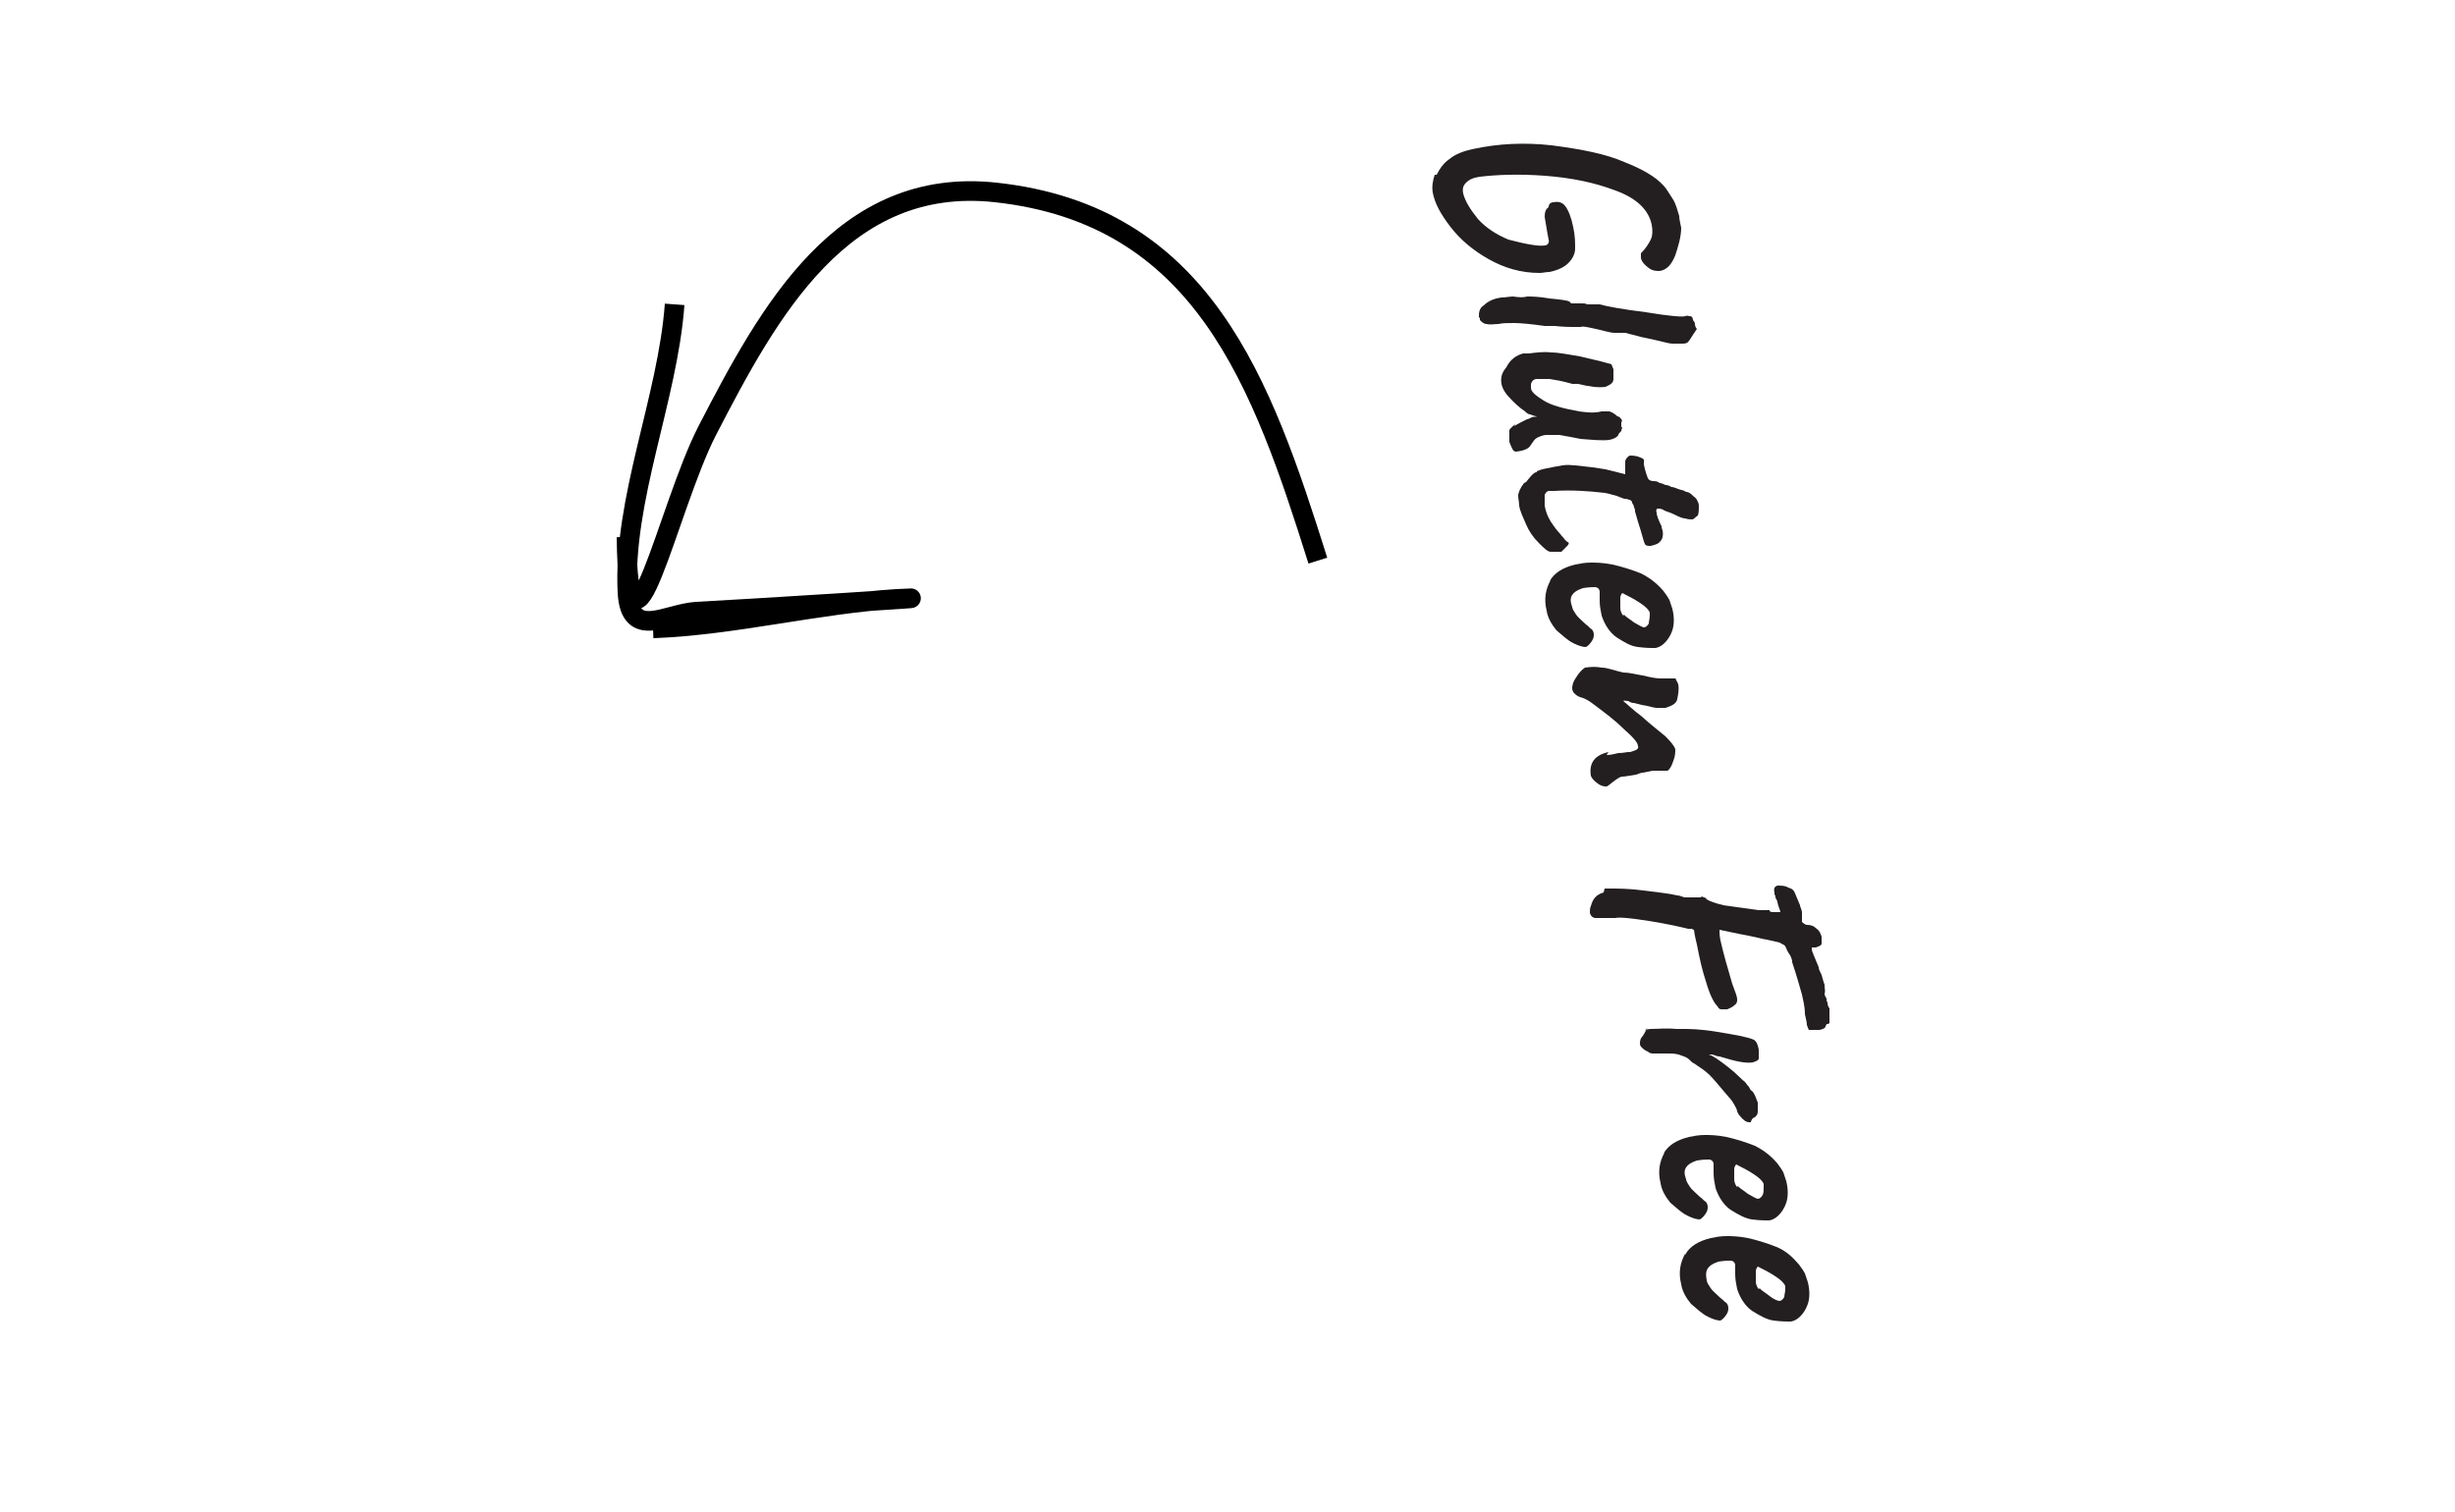 <?xml version="1.0" encoding="UTF-8"?>
<svg id="Layer_1" xmlns="http://www.w3.org/2000/svg" version="1.1" viewBox="0 0 250 154">
  <!-- Generator: Adobe Illustrator 29.1.0, SVG Export Plug-In . SVG Version: 2.1.0 Build 142)  -->
  <defs>
    <style>
      .st0 {
        fill: #231f20;
      }

      .st1 {
        fill: none;
        stroke: #000;
        stroke-miterlimit: 10;
        stroke-width: 2px;
      }
    </style>
  </defs>
  <path class="st1" d="M66.5,64c8.2-.3,16.7-2.5,24.8-3,7.6-.4-16.4,1.1-20.4,1.3-3.1.2-6.7,2.9-7-1.9-.5-9.5,4.1-19.8,4.8-29.4"/>
  <path class="st1" d="M134.2,57.1c-5.7-18.1-11.7-35.2-32.8-37.5-15.6-1.7-23.1,12.1-29.4,24.3-4,7.8-8,27.1-8.2,10.8"/>
  <g>
    <path class="st0" d="M146.3,17.8c.3-.6.7-1.2,1.3-1.6.6-.5,1.4-.8,2.3-1,2.7-.6,5.4-.7,8.1-.4,3.1.4,5.6.9,7.4,1.7,1.8.7,3.2,1.5,4,2.4.3.3.5.7.9,1.3s.5,1.2.7,1.8c0,.3.1.7.2,1.2,0,.9-.3,1.9-.6,2.8-.4,1-.9,1.5-1.6,1.6-.3,0-.7,0-1.1-.3-.4-.3-.7-.6-.8-1,0-.2,0-.4,0-.5.5-.5.8-1,1-1.4s.2-1,.1-1.5c-.3-1.5-1.5-2.7-3.7-3.5-2.1-.8-4.5-1.3-7.2-1.5-2.7-.2-4.9-.1-6.6.1-.7.1-1.1.3-1.4.6-.3.3-.4.6-.3,1.1.2.8.7,1.6,1.5,2.6.8.9,1.9,1.6,3.1,2.1,1.9.5,3.1.7,3.7.6.3,0,.5-.3.4-.6-.2-1-.3-1.8-.4-2.3,0-.5.1-.8.4-1,0-.3.2-.5.5-.5.5-.1.9,0,1.2.4.3.4.6,1.1.8,2.1.2.9.2,1.6.2,2.2,0,.6-.3,1.1-.7,1.5-.4.4-1,.7-1.9.9-.4,0-.7.1-1,.1-1.9,0-3.6-.5-5.2-1.4-1.6-.9-2.9-2-3.9-3.3-1-1.3-1.6-2.4-1.8-3.5-.1-.6,0-1.2.2-1.8Z"/>
    <path class="st0" d="M150.6,32.3c0-.4,0-.9.5-1.2.4-.4,1-.7,1.8-.8.4,0,.8-.1,1.2-.1.6.1,1.1.1,1.4,0,.4,0,1.2,0,2.3.2,1.1.1,1.8.2,2,.3,0,0,.1.1.2.2.1,0,.3,0,.5,0,.2,0,.4,0,.6,0,.2,0,.4,0,.5.1,0,0,.2,0,.4,0,.2,0,.3,0,.4,0,0,0,.1,0,.2,0,.1,0,.2,0,.3,0,.7.2,2.3.5,4.7.8,2.4.4,3.8.5,4,.4s.3,0,.5,0c.2,0,.3.2.3.4,0,0,.2.2.2.4,0,.2.1.4.2.5l-.4.6c-.2.3-.3.5-.4.6-.1.2-.3.3-.6.3-.4,0-.8,0-1.1,0-.4,0-1.3-.3-2.8-.6-.1,0-.5-.1-1.2-.3-.5-.1-.7-.2-.8-.2,0,0-.2,0-.4,0-.2,0-.4,0-.7,0-.4,0-1-.2-1.9-.4-.9-.2-1.4-.3-1.5-.2-.2,0-.4,0-.5,0,0,0,0,0-.2,0,0,0-.2,0-.2,0-.2,0-.8,0-1.8-.1h-1c-1.4-.2-2.5-.3-3.1-.3-.7,0-1.2,0-1.6.1-.5,0-.8.1-1.2,0-.3,0-.5-.2-.7-.4,0,0,0-.1,0-.2Z"/>
    <path class="st0" d="M154.2,43.4c.3-.2.7-.4,1.3-.7.1,0,.3-.1.5-.2s.4,0,.5-.1c-.2,0-.4-.1-.7-.2-.2,0-.4-.2-.5-.3-.6-.4-1-.8-1.4-1.2-.6-.6-.9-1.1-1-1.6-.1-.6,0-1.1.5-1.7.4-.8,1-1.2,1.7-1.4.1,0,.3,0,.6,0,.8-.1,1.5-.2,2.3-.1.7,0,1.7.2,2.9.4l2.1.5,1.1.3c0,0,.1.3.2.5,0,.3,0,.7,0,1s-.2.5-.4.6c0,0-.2.1-.4.2-.7.1-1.6,0-2.8-.3h-.6c-1-.3-1.7-.4-2.3-.5-.5,0-1,0-1.3,0-.3,0-.5.2-.6.5,0,.1,0,.2,0,.4,0,.4.5.8,1.3,1.3.8.5,2,.8,3.6,1.1.8.1,1.5.2,2.3,0,.2,0,.5,0,.8,0,.3.1.6.3.8.5.1,0,.3.1.4.3.1.1.1.2,0,.3v.5c.2,0,0,.2,0,.4-.2.2-.3.3-.3.4-.1.2-.4.4-.9.5-.7.1-1.7,0-3-.1-.9-.2-1.6-.3-2.1-.4-.5,0-.9,0-1.3,0-.4,0-.8.2-1,.3-.2.1-.4.4-.6.7-.2.4-.7.6-1.5.7-.2,0-.3-.1-.4-.3-.1-.2-.2-.4-.3-.7,0-.5,0-.9,0-1.2.1-.2.4-.4.6-.6Z"/>
    <path class="st0" d="M155.4,49.1c.4-.5.7-.9,1-1,0,0,0,0,.1,0,0,0,0,0,0-.1,0,0,.4-.2,1-.3.5-.1,1-.2,1.6-.3s1,0,1.3,0l1.8.2,1.3.2,2,.5v-1.3c0-.1.1-.3.2-.4.1-.1.2-.2.3-.2.2,0,.4,0,.8.1.3.1.5.2.6.3,0,0,0,.2,0,.5.1.6.3,1.1.4,1.4.1.2.3.3.6.3.3,0,.5.1.6.2.2,0,.4.1.6.2.1,0,.3,0,.6.2.3,0,.6.2,1,.3,0,0,.2,0,.5.2.3,0,.5.2.7.4.1.1.3.2.4.4.1.2.2.4.2.6,0,.4,0,.7-.1,1-.3.2-.4.4-.6.4-.2,0-.4,0-.7-.1-.3,0-.7-.2-1.1-.4-.4-.2-.8-.3-1-.4-.3-.2-.5-.2-.7-.2-.1,0-.2.2-.1.4,0,.3.2.8.5,1.4,0,0,0,.2.1.4.1.5,0,.9-.2,1.1-.2.3-.6.4-1,.5-.3,0-.5,0-.6-.2-.1-.2-.2-.6-.4-1.3-.2-.6-.4-1.3-.6-2,0-.1,0-.3-.1-.4,0-.2-.1-.3-.2-.5,0-.2-.2-.3-.3-.3,0,0-.2-.1-.5-.1,0,0-.3-.1-.8-.3-.7-.2-1.1-.3-1.2-.3-1.7-.2-3.4-.3-5.1-.2-.1,0-.3,0-.5,0-.3,0-.4.2-.5.4,0,.2,0,.6,0,1.1.1.6.3,1.1.6,1.6.4.6.7,1,1,1.3.1.2.3.3.4.5.1.1.2.2.3.3.2,0,.2.2,0,.4-.2.2-.4.4-.6.6-.4,0-.7,0-1.1,0-.3,0-.7-.4-1.2-.9-.6-.6-1-1.2-1.3-1.9-.3-.7-.6-1.3-.7-1.9,0-.4-.1-.7-.1-1,0-.3.2-.8.6-1.3Z"/>
    <path class="st0" d="M157.8,59.2c.5-.9,1.4-1.4,2.6-1.7.5-.1,1-.2,1.6-.2.5,0,1.2,0,2.2.2.9.2,1.9.5,2.9.9,1,.5,1.7,1.1,2.3,1.8.3.4.5.7.6.9.1.3.2.6.3.9.2.8.2,1.6,0,2.2-.2.6-.5,1-.8,1.3-.3.3-.7.5-1,.5h-.2s0,0,0,0c-.2,0-.7,0-1.5-.1s-1.4-.5-2.2-1c-.7-.5-1.2-1.3-1.5-2.2-.1-.5-.2-1-.2-1.5,0-.5,0-.8,0-.9,0-.3-.2-.5-.5-.5-.2,0-.6,0-1.2.1-.6.2-.9.4-1.1.7s-.2.7,0,1.2c0,.2.2.5.4.8.2.3.6.6,1,1,.3.2.4.4.6.5.1.1.2.3.2.5,0,.2,0,.4-.2.7-.2.3-.4.5-.6.6-.3,0-.7-.1-1.3-.4-.6-.3-1.1-.8-1.7-1.3-.5-.6-.9-1.3-1-2-.3-1.2-.1-2.2.4-3.1ZM165.4,62.6c.1.2.5.4,1,.8.5.3.9.5,1,.5.2,0,.4-.2.5-.4,0-.2.1-.5.1-.8v-.3c-.1-.3-.4-.6-1-1-.6-.4-1.2-.7-1.8-1,0,0-.2.2-.2.5,0,.3,0,.6,0,1,0,.4.2.7.3.8Z"/>
    <path class="st0" d="M163.6,76.9c.4,0,.8-.1,1.2-.2.5,0,.8-.1,1-.1h.2s.3-.1.3-.1c.4-.1.6-.3.5-.5,0-.4-.6-1-1.5-1.8-.9-.9-2-1.7-3.2-2.6-.4-.3-.8-.5-1.2-.6-.3-.1-.5-.3-.6-.4,0,0-.2-.2-.2-.5,0-.3.1-.7.4-1.1.3-.5.6-.8.9-1,.6-.1,1.2-.1,1.7,0,.6,0,1.3.3,2.2.5.7,0,1.3.2,2,.3.8.2,1.4.3,1.8.3.4,0,.8,0,1.3,0,0,0,0,0,0,0,0,0,.2,0,.2,0,0,0,.1.1.1.2,0,0,.1.1.2.4.1.5,0,1-.1,1.5s-.6.7-1.2.9c-.3,0-.6,0-.9,0-.3,0-.8-.2-1.5-.3l-.8-.2c-.1,0-.3,0-.6-.2-.3,0-.4-.1-.5,0,.5.4,1.1,1,1.8,1.5,1,.9,1.9,1.6,2.5,2.1.6.6.9,1,1,1.3,0,.3,0,.7-.2,1.2-.2.6-.4.9-.6,1-.1,0-.4,0-.7,0-.3,0-.6,0-.8,0l-1,.2c-.2,0-.4.1-.7.2-.7.1-1.1.2-1.4.2,0,0,0,0,0,0,0,0,0,0,0,0h0c-.2,0-.5.2-.9.5-.4.3-.6.5-.7.5-.2,0-.5,0-.9-.3-.3-.2-.6-.5-.7-.8-.2-1.3.4-2.1,1.8-2.4Z"/>
    <path class="st0" d="M163.4,90.5c.2,0,.4,0,.6,0,.8,0,1.9,0,3.4.2,1.5.2,2.6.3,3.4.5.3,0,.6.2.8.2.3,0,.5,0,.6,0,.4,0,.6,0,.7,0h.3c0-.1.2-.1.3,0,0,0,.2,0,.3.2.3.2.9.4,1.7.6l3.6.5h1.1c0,.2.2.2.5.2.2,0,.4,0,.5,0,0,0,.1,0,.1,0,0-.2-.2-.5-.3-1,0-.2-.2-.4-.2-.5,0-.1,0-.2-.1-.3v-.2c-.1-.4,0-.6.3-.7.4,0,.8,0,1.1.2.4.1.6.3.7.6l.5,1.2c0,.2.2.4.2.8,0,.3,0,.6,0,.9.2.2.4.3.5.3.4,0,.7.1,1,.4.3.2.4.5.5.8,0,.2,0,.5,0,.7,0,.2-.3.3-.6.4-.1,0-.2,0-.3,0,0,0,0,0-.1,0,0,0,0,0,0,.2,0,.2.3.8.7,1.8,0,.2.1.4.3.8.1.4.2.7.3,1,0,.4.1.7,0,.9,0,.2.1.3.2.5,0,.1,0,.3.1.4,0,.4.2.6.2.6,0,.2,0,.4,0,.7s0,.4,0,.5c0,.1,0,.2,0,.3,0,0-.1.1-.2.1,0,0-.1,0-.1,0h0s0,0,0,0c0,0,0,.1-.1.2,0,.2-.2.3-.6.4-.2,0-.5,0-.8,0-.1,0-.2,0-.3,0,0,0-.1-.2-.2-.5,0-.3-.1-.6-.2-1.1,0-.8-.2-1.5-.3-2-.2-.7-.5-1.8-1-3.3,0-.4-.2-.7-.4-1-.2-.3-.2-.5-.3-.6,0-.1-.2-.2-.6-.4-.4-.1-.8-.2-1.3-.3-.2,0-1.2-.3-2.9-.6l-1.9-.4c0,.3,0,.8.2,1.5.2.9.6,2.3,1.1,4,.3.8.5,1.3.5,1.6,0,.2,0,.4-.3.6-.2.2-.5.3-.7.4-.2,0-.4,0-.6,0-.2,0-.3-.1-.4-.3-.4-.4-.8-1.2-1.2-2.6-.3-.9-.6-2.1-.9-3.7-.2-.8-.3-1.4-.3-1.5,0,0-.1,0-.2-.1-.1,0-.3,0-.4,0-.8-.2-2.1-.5-4-.8-1.9-.3-3-.4-3.4-.3-.4,0-.9,0-1.3,0,0,0-.2,0-.4,0-.2,0-.3,0-.3,0-.3,0-.5-.2-.6-.5,0-.3,0-.5.1-.7.2-.8.6-1.2,1.3-1.4Z"/>
    <path class="st0" d="M167.3,105.1c.2-.2.5-.3.8-.3.7,0,1.6-.1,2.6,0h.7c.6,0,1.7,0,3.5.3s3,.5,3.7.8c.3.2.4.5.5,1,0,.4,0,.7,0,.9,0,.2-.3.3-.6.4-.5.1-1.4,0-2.7-.4l-.7-.2c-.3,0-.6-.2-.8-.2-.2,0-.4,0-.3,0,.4.1,1.1.6,2,1.3.9.7,1.4,1.3,1.7,1.5.1.1.2.3.4.5.1.2.2.4.3.4.3.3.4.7.6,1.2,0,.3,0,.6,0,.9,0,.3-.1.4-.3.6-.1,0-.2.1-.3.2,0,.1-.1.2-.1.2,0,0,0,.1,0,.1,0,0,0,0-.1,0-.2,0-.4,0-.7-.3s-.5-.5-.6-.8c0-.2-.2-.5-.3-.7-.1-.2-.3-.5-.5-.7l-.6-.7c-.5-.6-1-1.2-1.4-1.6-.4-.4-1-.8-1.6-1.2-.1,0-.3-.2-.5-.4-.2-.2-.5-.3-.8-.4-.2-.1-.6-.2-1.2-.2-.6,0-1,0-1.2,0,0,0-.2,0-.4,0-.2,0-.4,0-.6-.2-.3-.1-.5-.3-.6-.4-.1-.1-.2-.2-.2-.4,0-.2,0-.5.3-.8.2-.3.3-.6.5-.8Z"/>
    <path class="st0" d="M169.4,117.5c.5-.9,1.4-1.4,2.6-1.7.5-.1,1-.2,1.6-.2.5,0,1.2,0,2.2.2.9.2,1.9.5,2.9.9,1,.5,1.7,1.1,2.3,1.8.3.4.5.7.6.9.1.3.2.6.3.9.2.8.2,1.6,0,2.2-.2.6-.5,1-.8,1.3-.3.3-.7.5-1,.5h-.2s0,0,0,0c-.2,0-.7,0-1.5-.1-.7-.1-1.4-.5-2.2-1-.7-.5-1.2-1.3-1.5-2.2-.1-.5-.2-1-.2-1.5,0-.5,0-.8,0-.9,0-.3-.2-.5-.5-.5-.2,0-.6,0-1.2.1-.6.2-.9.4-1.1.7s-.2.7,0,1.2c0,.2.2.5.4.8.2.3.6.6,1,1,.3.2.4.4.6.5.1.1.2.3.2.5,0,.2,0,.4-.2.7-.2.3-.4.5-.6.6-.3,0-.7-.1-1.3-.4-.6-.3-1.1-.8-1.7-1.3-.5-.6-.9-1.3-1-2-.3-1.2-.1-2.2.4-3.1ZM177,120.8c.1.2.5.4,1,.8.5.3.9.5,1,.5.2,0,.4-.2.5-.4s.1-.5.1-.8v-.3c-.1-.3-.4-.6-1-1-.6-.4-1.2-.7-1.8-1,0,0-.2.2-.2.5,0,.3,0,.6,0,1,0,.4.2.7.3.8Z"/>
    <path class="st0" d="M171.6,127.8c.5-.9,1.4-1.4,2.6-1.7.5-.1,1-.2,1.6-.2.5,0,1.2,0,2.2.2.9.2,1.9.5,2.9.9s1.7,1.1,2.3,1.8c.3.4.5.7.6.9.1.3.2.6.3.9.2.8.2,1.6,0,2.2-.2.6-.5,1-.8,1.3s-.7.5-1,.5h-.2s0,0,0,0c-.2,0-.7,0-1.5-.1-.7-.1-1.4-.5-2.2-1-.7-.5-1.2-1.3-1.5-2.2-.1-.5-.2-1-.2-1.5,0-.5,0-.8,0-.9,0-.3-.2-.5-.5-.5-.2,0-.6,0-1.2.1-.6.2-.9.4-1.1.7-.2.3-.2.7-.1,1.2,0,.2.2.5.4.8.2.3.6.6,1,1,.3.2.4.4.6.5.1.1.2.3.2.5,0,.2,0,.4-.2.7-.2.3-.4.5-.6.6-.3,0-.7-.1-1.3-.4-.6-.3-1.1-.8-1.7-1.3-.5-.6-.9-1.3-1-2-.3-1.2-.1-2.2.4-3.1ZM179.2,131.2c.1.2.5.4,1,.8s.9.5,1,.5c.2,0,.4-.2.5-.4,0-.2.1-.5.1-.8v-.3c-.1-.3-.4-.6-1-1s-1.2-.7-1.8-1c0,0-.2.2-.2.5,0,.3,0,.6,0,1,0,.4.2.7.3.8Z"/>
  </g>
</svg>